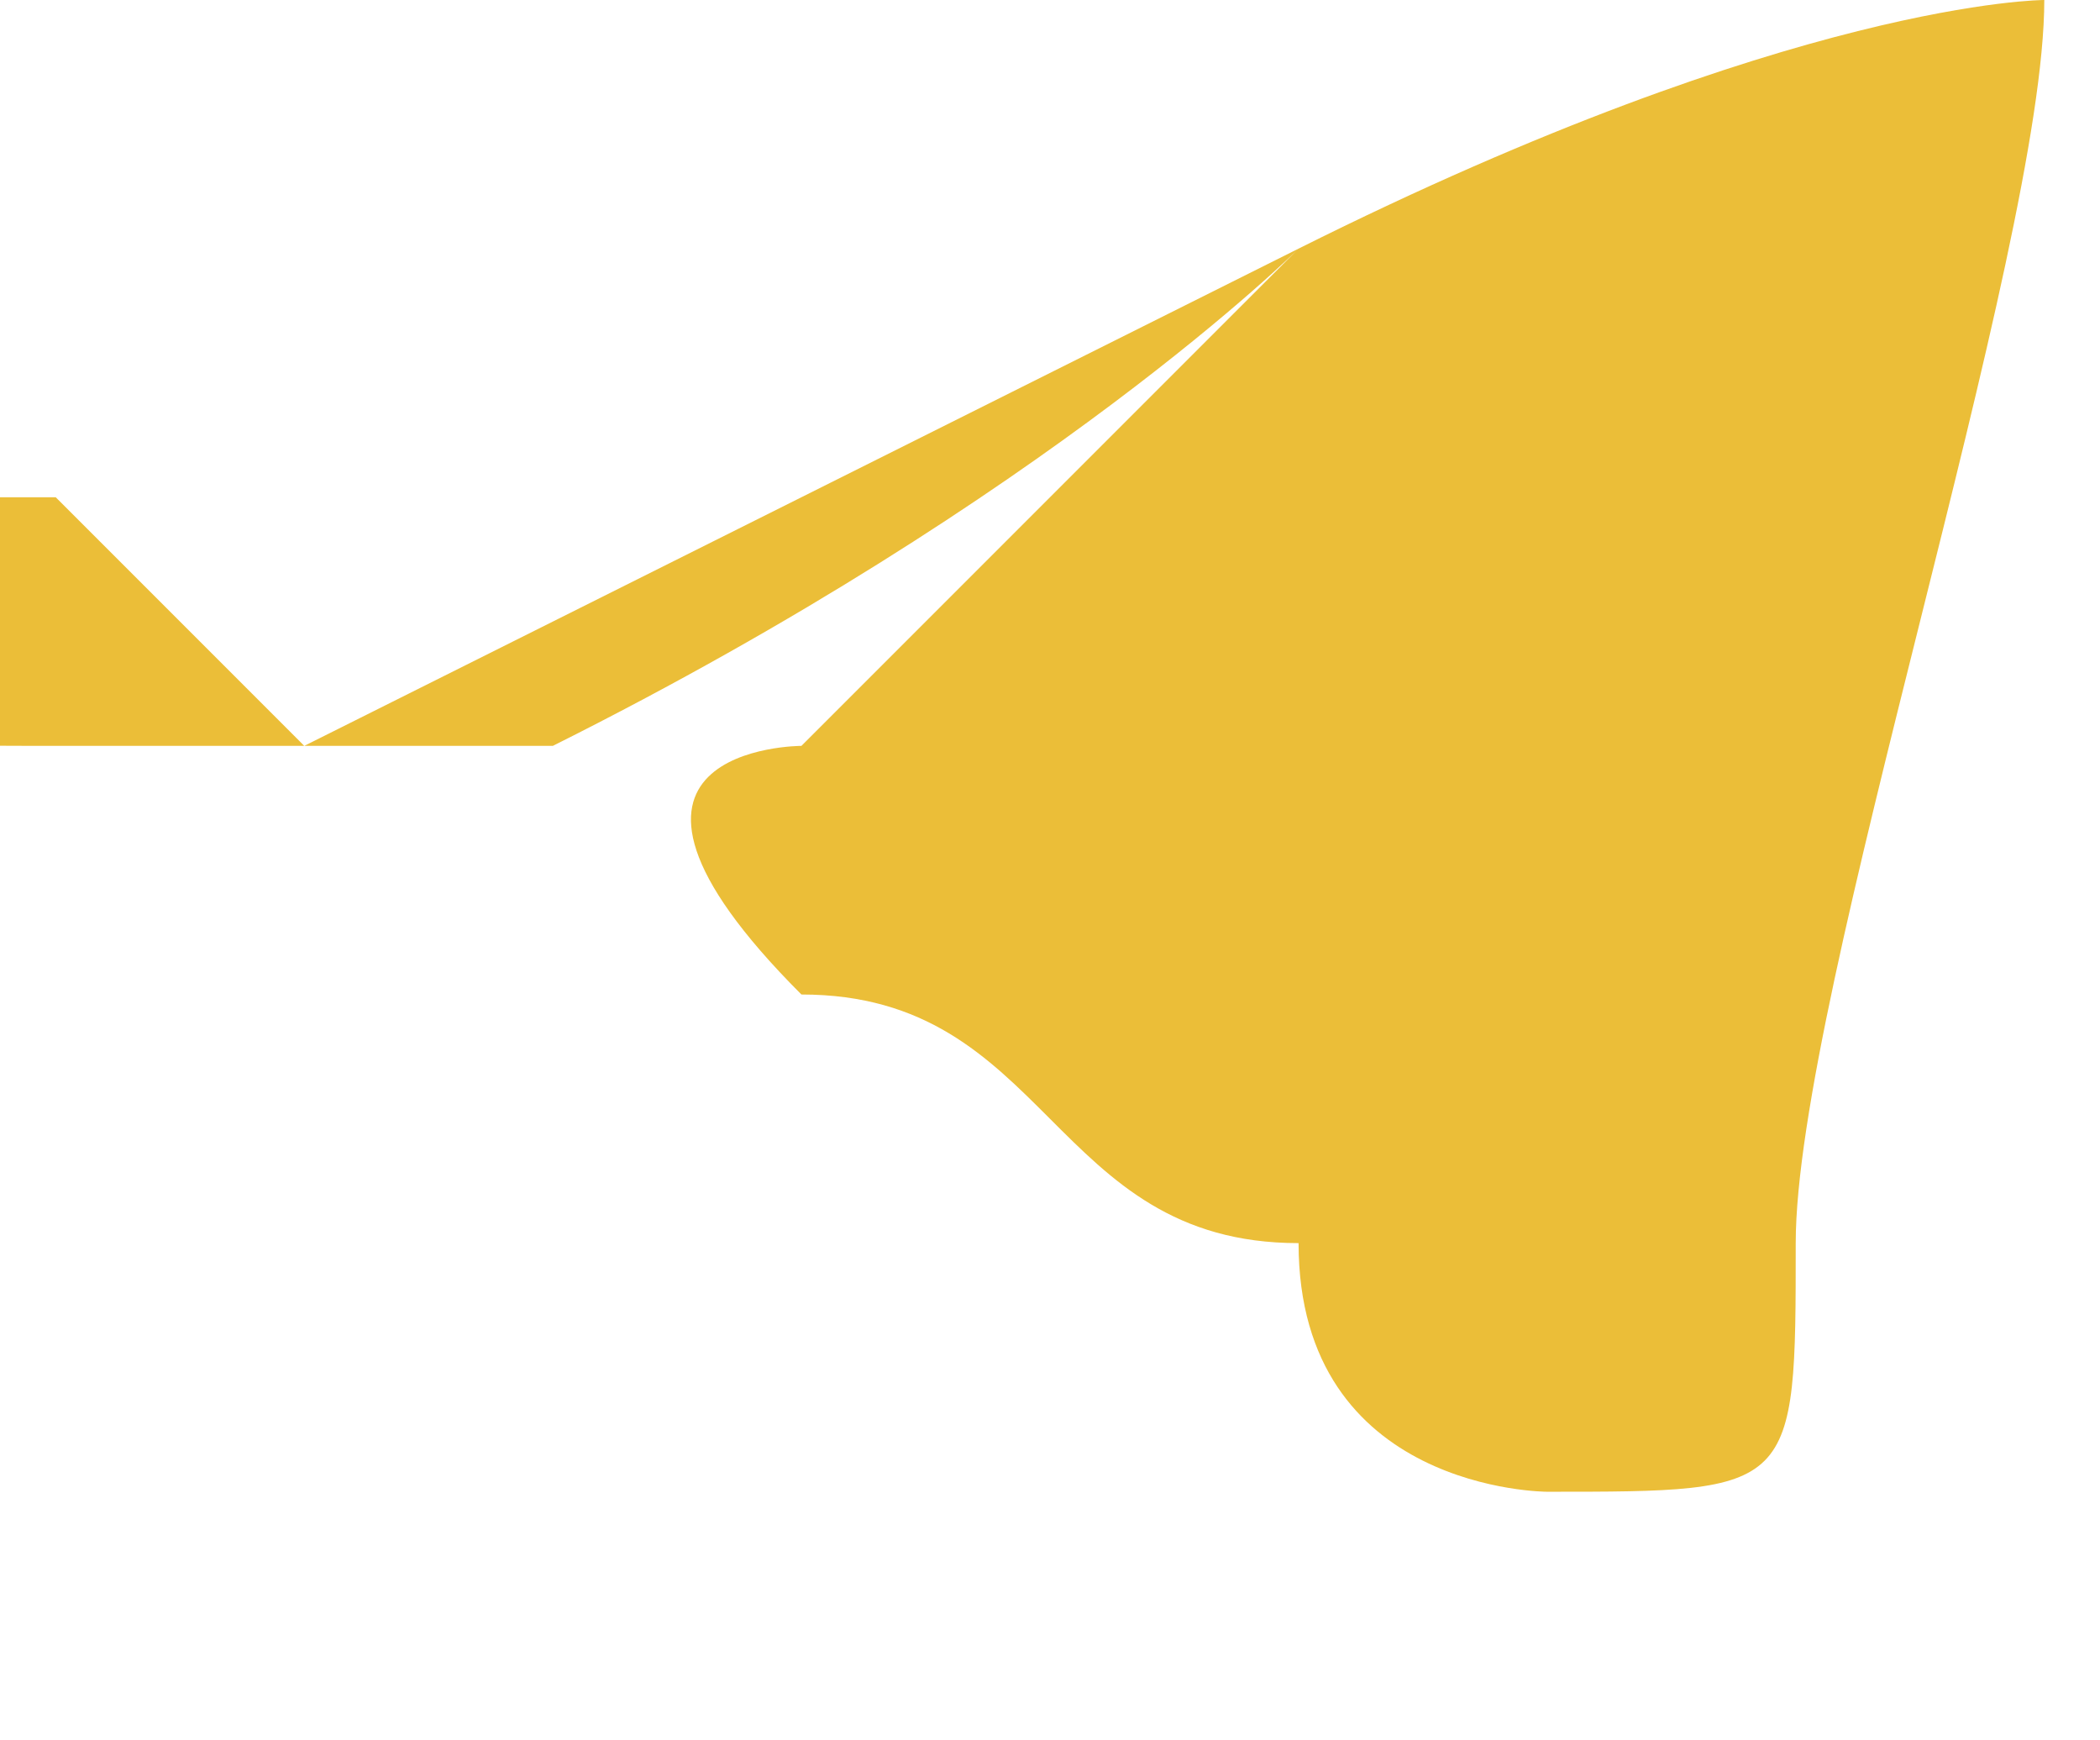 <?xml version="1.0" encoding="UTF-8"?>
<!DOCTYPE svg PUBLIC "-//W3C//DTD SVG 1.1//EN" "http://www.w3.org/Graphics/SVG/1.1/DTD/svg11.dtd">
<!-- Creator: CorelDRAW 2021 (64-Bit) -->
<svg xmlns="http://www.w3.org/2000/svg" xml:space="preserve" width="3.646mm" height="3.021mm" version="1.1" style="shape-rendering:geometricPrecision; text-rendering:geometricPrecision; image-rendering:optimizeQuality; fill-rule:evenodd; clip-rule:evenodd"
viewBox="0 0 0.008 0.007"
 xmlns:xlink="http://www.w3.org/1999/xlink"
 xmlns:xodm="http://www.corel.com/coreldraw/odm/2003">
 <defs>
  <style type="text/css">
   <![CDATA[
    .fil0 {fill:#EBBE38}
   ]]>
  </style>
 </defs>
 <g id="Warstwa_x0020_1">
  <path class="fil0" d="M0.001 0.003c0.002,-0.001 0.004,-0.002 0.004,-0.002 0.002,-0.001 0.003,-0.001 0.003,-0.001 0,0 0,0 0,0 0,0 0,0 0,0 0,0 0,0 0,0 -0,0.001 -0.001,0.004 -0.001,0.005 -0,0.001 -0,0.001 -0.001,0.001 -0,0 -0.001,-0 -0.001,-0.001 -0.001,-0 -0.001,-0.001 -0.002,-0.001 -0.001,-0.001 -0,-0.001 0,-0.001 0,-0 0.002,-0.002 0.002,-0.002 0,-0 0,-0 -0,-0 -0,-0 -0,-0 -0,-0 -0,0 -0.001,0.001 -0.003,0.002 -0,0 -0.001,0 -0.001,0 -0,-0 -0.001,-0 -0.001,-0 -0.001,-0 -0.001,-0 -0.001,-0.001 0,-0 0,-0 0.001,-0z"/>
 </g>
</svg>

